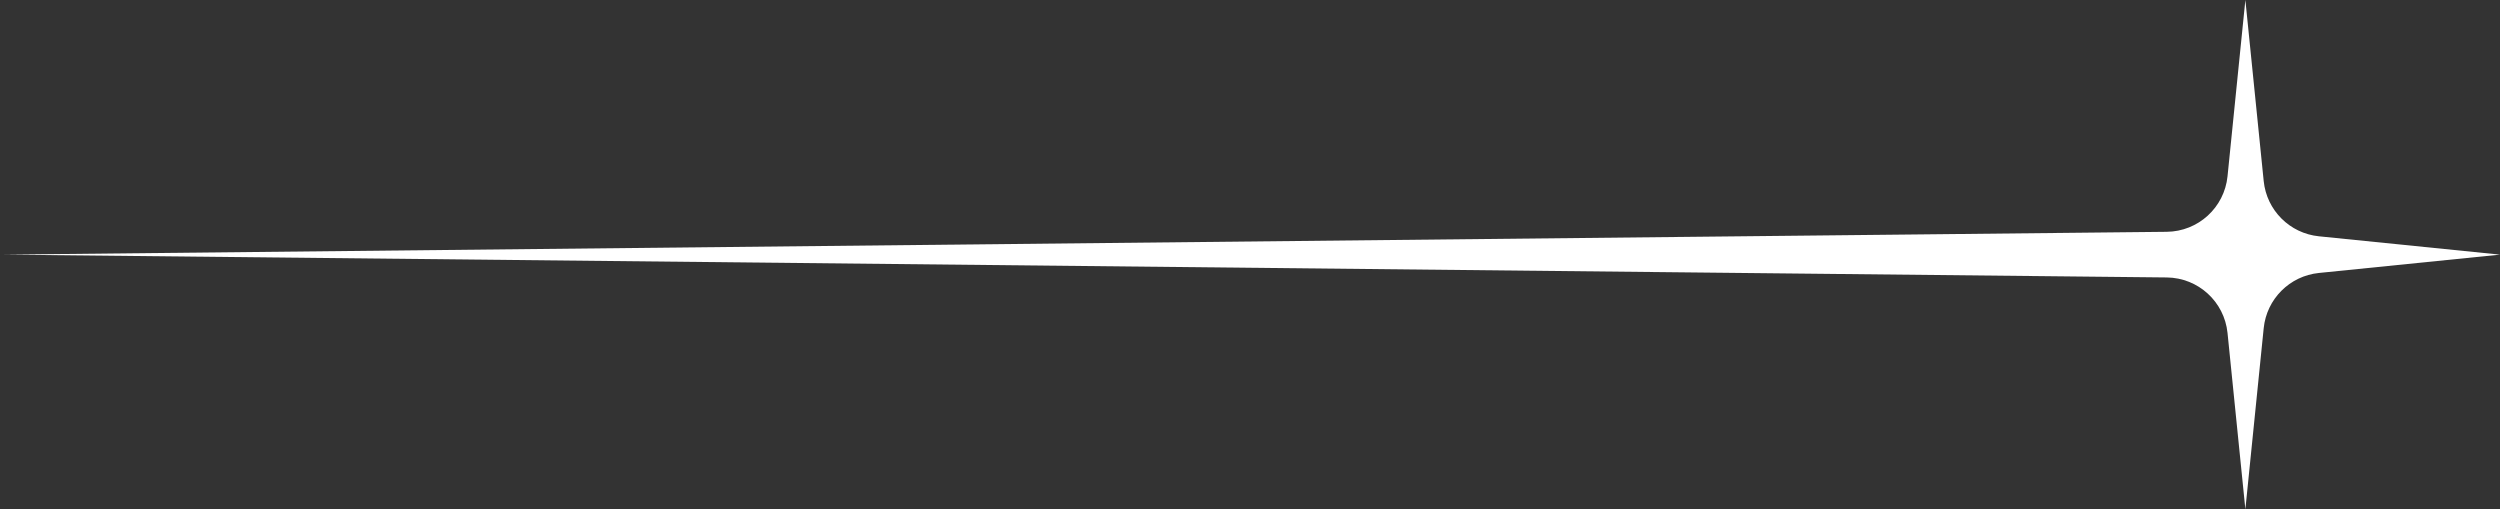 <?xml version="1.0" encoding="UTF-8"?> <svg xmlns="http://www.w3.org/2000/svg" width="324" height="66" viewBox="0 0 324 66" fill="none"><rect x="0" y="0" width="324" height="66" fill="#333333" stroke="none"/> <path d="M291 0L293.376 23.471C293.759 27.252 296.749 30.241 300.53 30.624L324 33L300.53 35.376C296.749 35.759 293.759 38.748 293.376 42.529L291 66L288.687 43.152C288.277 39.099 284.886 36.001 280.812 35.958L0.5 33L280.812 30.042C284.886 29.999 288.277 26.901 288.687 22.848L291 0Z" fill="white"></path> </svg> 